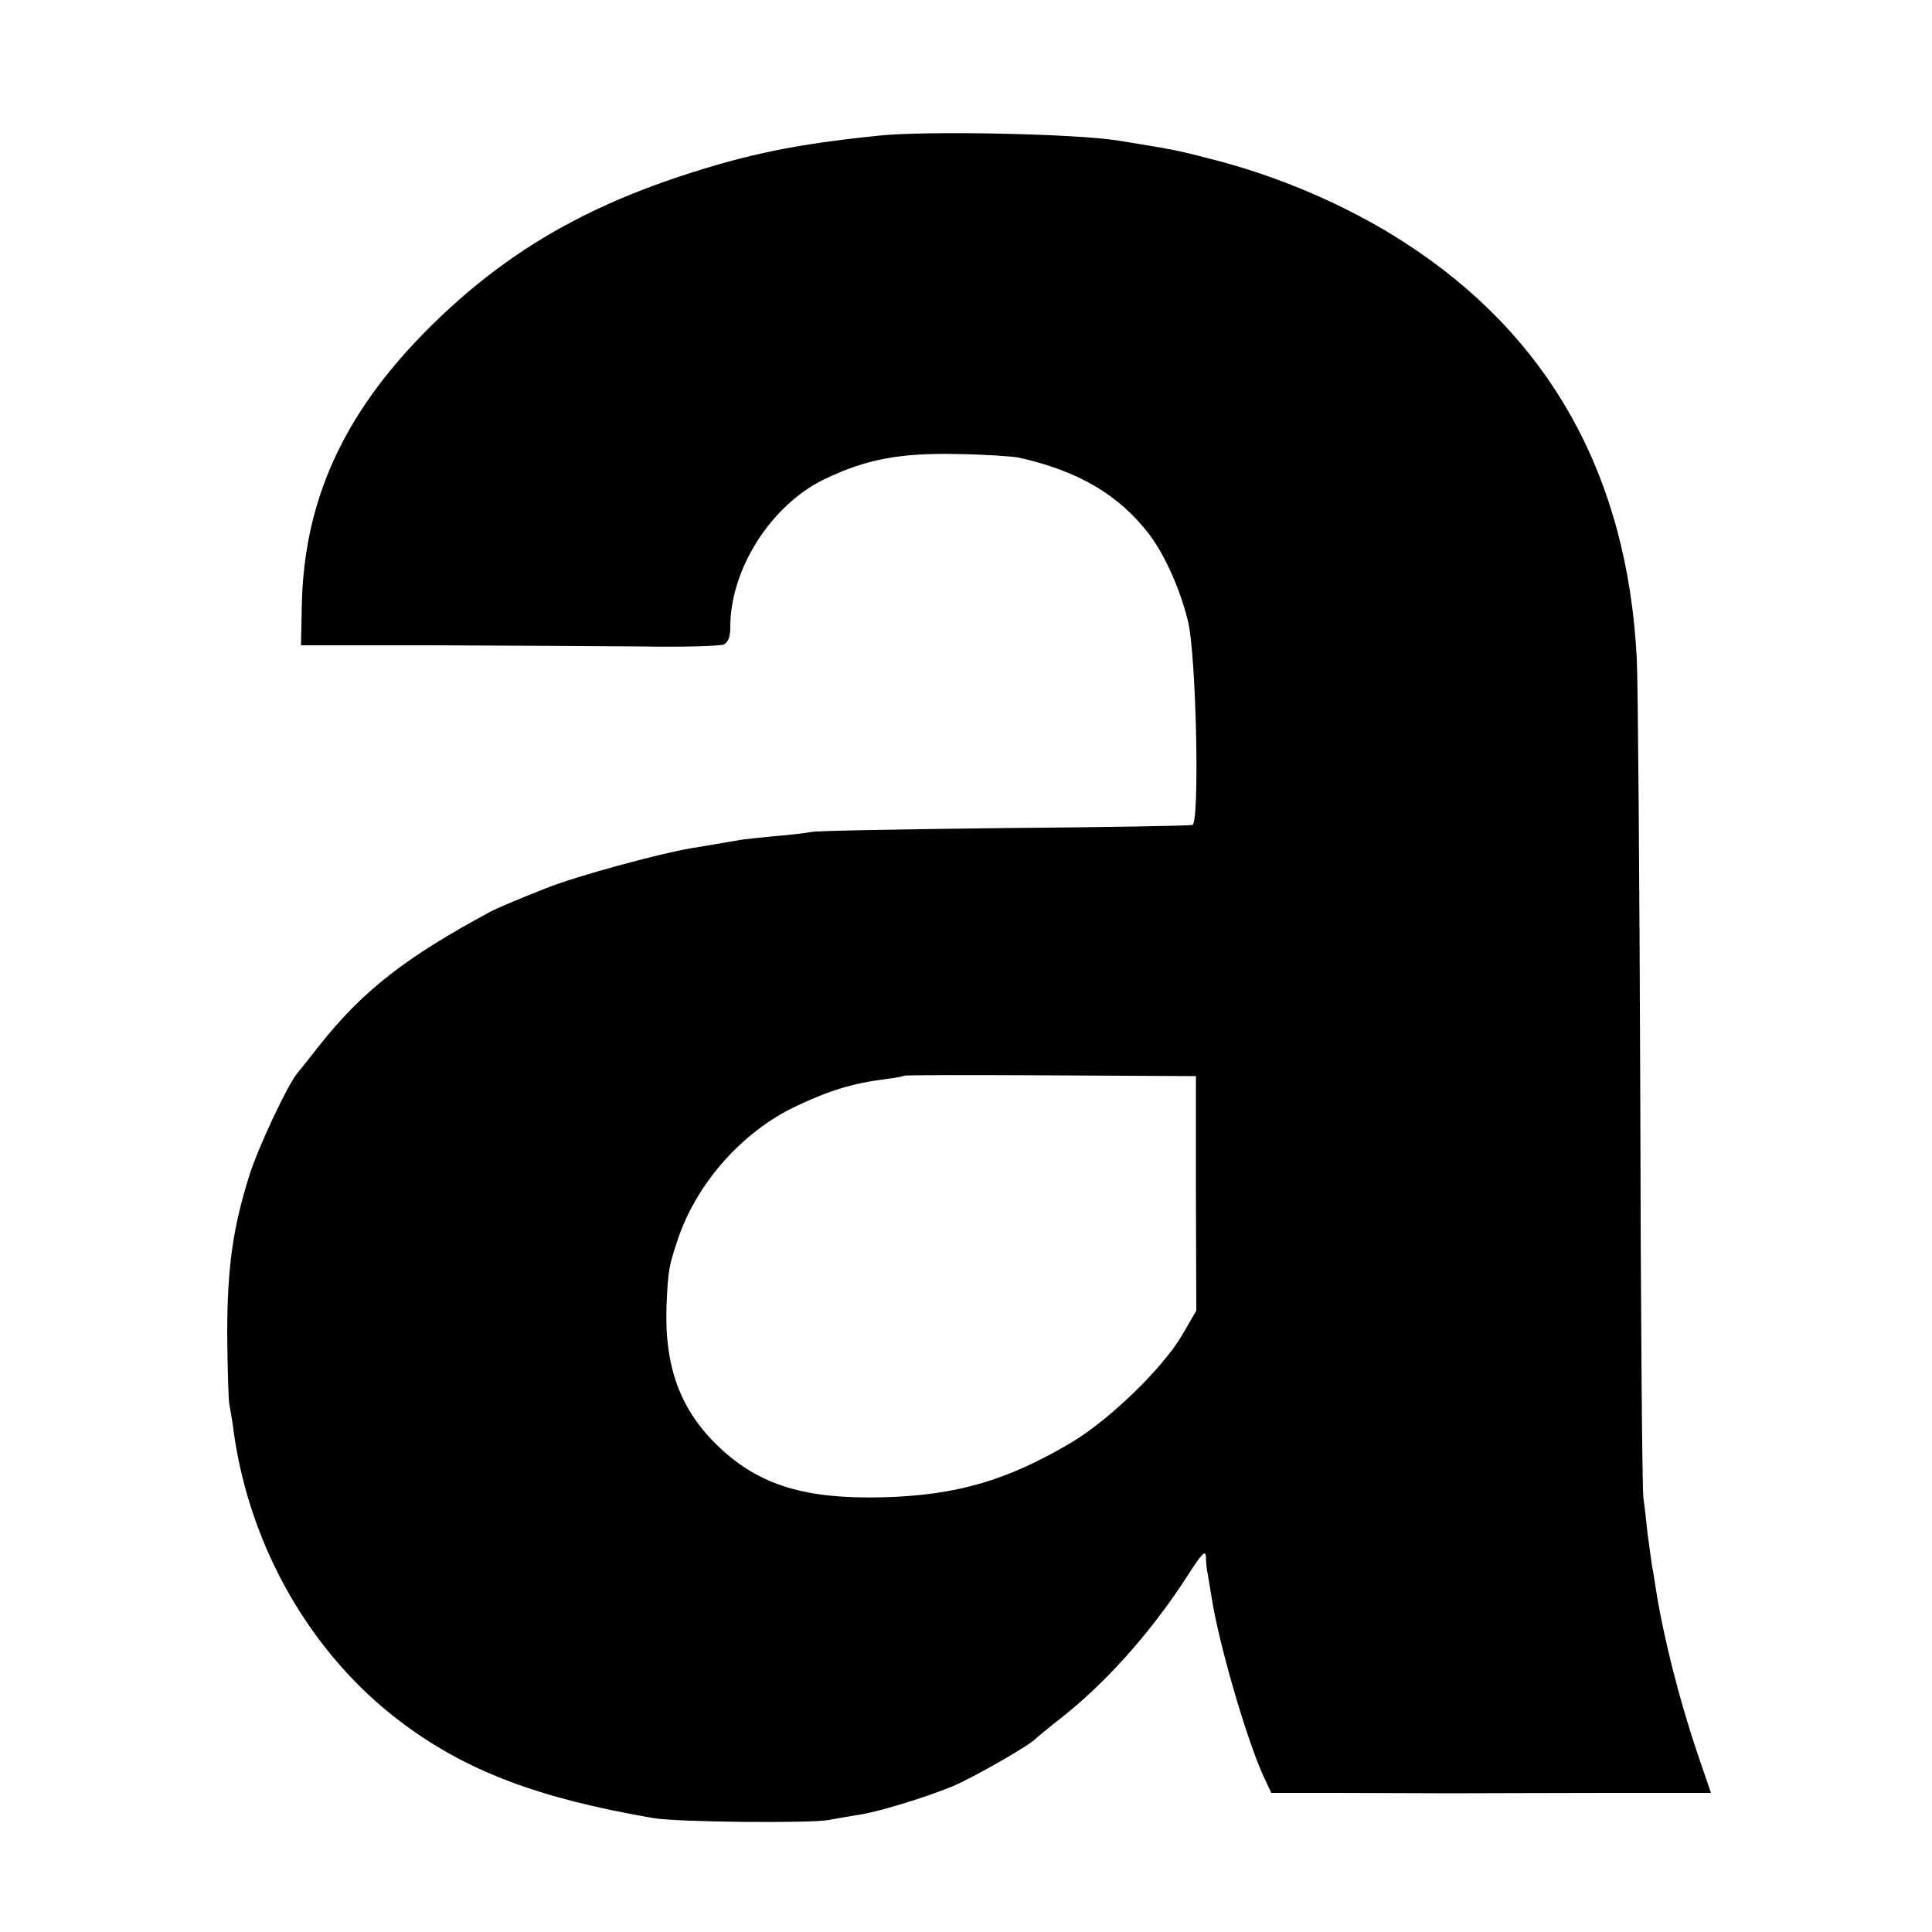 <svg version="1" xmlns="http://www.w3.org/2000/svg" width="666.667" height="666.667" viewBox="0 0 500 500"><path d="M227.5 35.1c-21.6 2.2-34.1 4.8-51.4 10.5-26.9 8.9-47 21.1-65.6 39.8-21.7 21.8-31.9 44.3-32.4 71.5l-.2 10.1h34.3c18.9.1 43.1.2 53.8.3 10.7.2 20.3-.1 21.3-.5 1.2-.6 1.7-2 1.7-4.6 0-14.9 10.5-31.4 24.2-38.1 10.7-5.2 19.5-6.9 34.3-6.6 7.2.1 14.4.6 16 .9 15.5 3.4 26.2 9.7 34 20 4 5.3 8.1 14.5 10 22.6 2.1 9 3 51.9 1.1 52.5-.6.2-22.5.6-48.6.8-26.1.3-48.6.7-50 1-1.4.3-5.7.8-9.6 1.1-3.9.4-8 .8-9 1-3.3.6-8.8 1.5-12.4 2.1-8.5 1.4-30 7.3-37.5 10.3-7.4 2.9-13 5.3-14.5 6.1-22.1 11.9-33 20.4-44.3 34.6-2.6 3.3-5.2 6.6-5.8 7.3-2.5 3-10.1 19.2-12.3 26.2-4.4 13.8-5.8 24.3-5.8 41.5.1 8.8.3 17 .6 18.2.2 1.1.8 4.3 1.1 7 4.2 29.9 20.1 57.5 43.2 74.9 16.8 12.7 35.6 19.8 65.3 24.9 5.9 1.1 41.3 1.4 45.5.5 2.2-.4 5.6-1 7.5-1.3 4.7-.6 17.2-4.4 24.5-7.4 5.3-2.2 20.1-10.7 21.5-12.3.3-.3 3.4-2.9 7-5.7 11.6-9.2 23.1-22.2 32.2-36.3 3.9-6.1 4.8-7 4.9-5 0 1.4.2 3.2.4 4 .1.8.6 3.5 1 6 1.8 12.1 9.2 37.4 13.5 46.7l2 4.3h16.5c9.1 0 22.6.1 30 .1 7.4 0 25.6-.1 40.4-.1h26.9l-3.4-9.9c-4.8-14.2-8.9-30.3-10.9-43.1-.3-1.9-.7-4.6-1-6-.2-1.4-.7-5-1.1-8-.3-3-.8-7.3-1.1-9.5-.3-2.2-.7-49.5-.8-105-.2-55.6-.6-106-.9-112-2.4-47.4-22.6-83.6-60.2-107.8-14.5-9.4-32.6-17.2-50.2-21.6-8.8-2.3-10.1-2.5-23.7-4.7-10.9-1.8-49.7-2.6-62-1.3zm82 273.8l.1 30.3-3.6 6.2c-4.9 8.5-18.8 22-28.7 27.9-16.5 9.8-29.7 13.7-48.8 14.2-20.1.5-31.9-3.1-42.3-12.9-10.1-9.5-14.3-20.8-13.7-36.8.4-9.2.6-10.1 3-17.3 4.9-14.4 16.7-27.7 30.5-34.2 8.6-4.1 14.9-6 23-7 2.5-.3 4.7-.7 4.9-.9.2-.2 17.3-.2 38-.1l37.6.2v30.4z"/></svg>